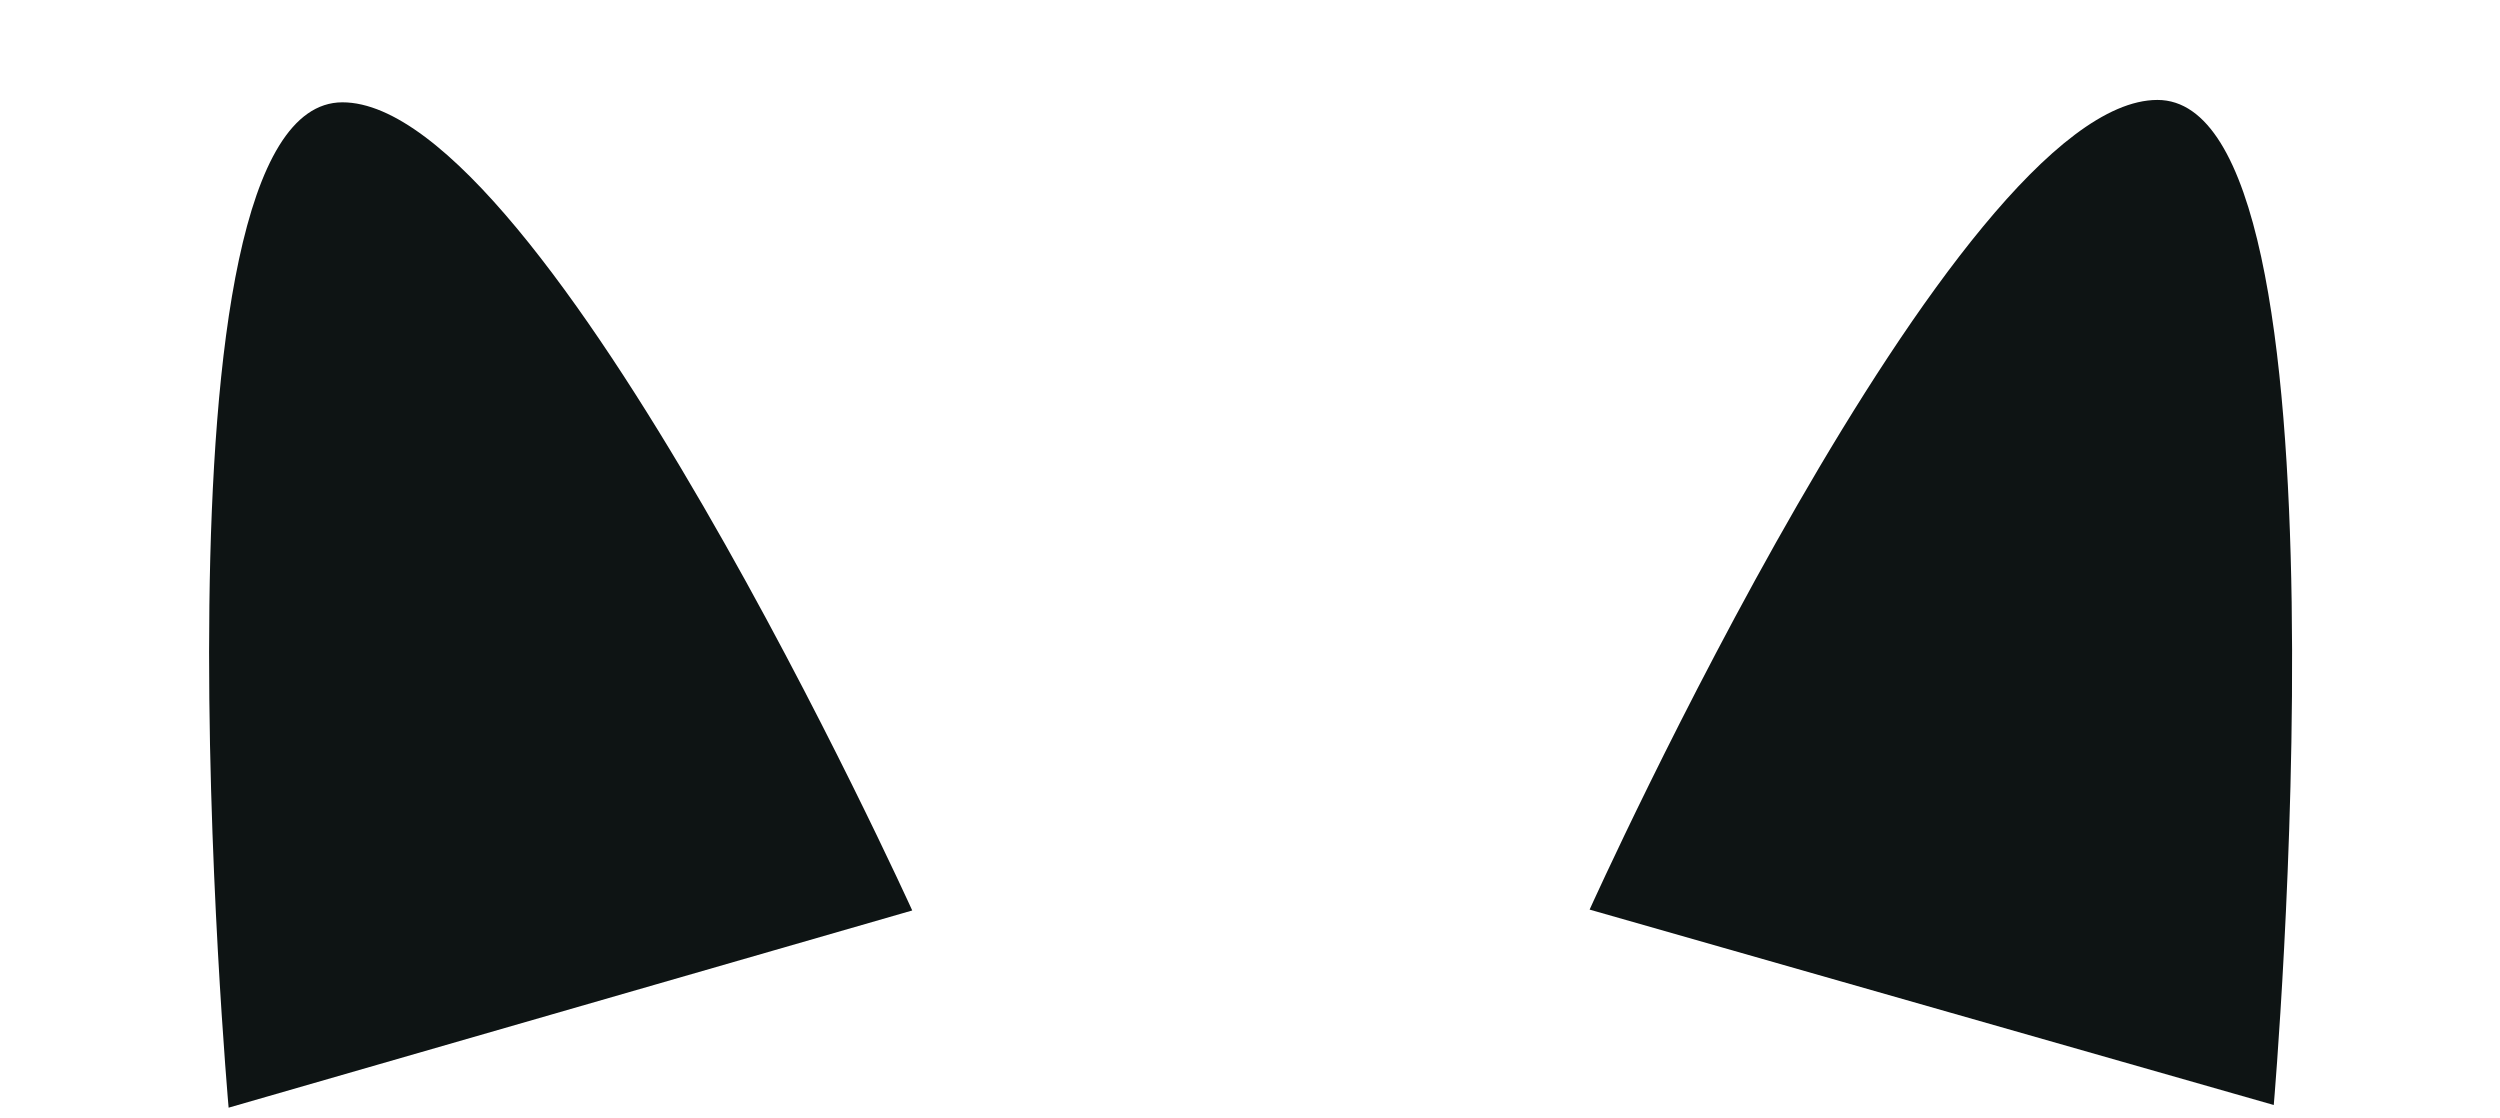 <svg width="85" height="38" viewBox="0 0 85 38" fill="none" xmlns="http://www.w3.org/2000/svg">
<path d="M7.773 37.661C7.773 37.661 4.74 3.487 11.64 3.479C18.541 3.47 31.016 30.956 31.016 30.956L7.773 37.661Z" fill="#0E1414"/>
<path d="M77.308 37.57C77.308 37.57 80.251 3.388 73.351 3.398C66.45 3.408 54.047 30.926 54.047 30.926L77.308 37.57Z" fill="#0E1414"/>
</svg>
